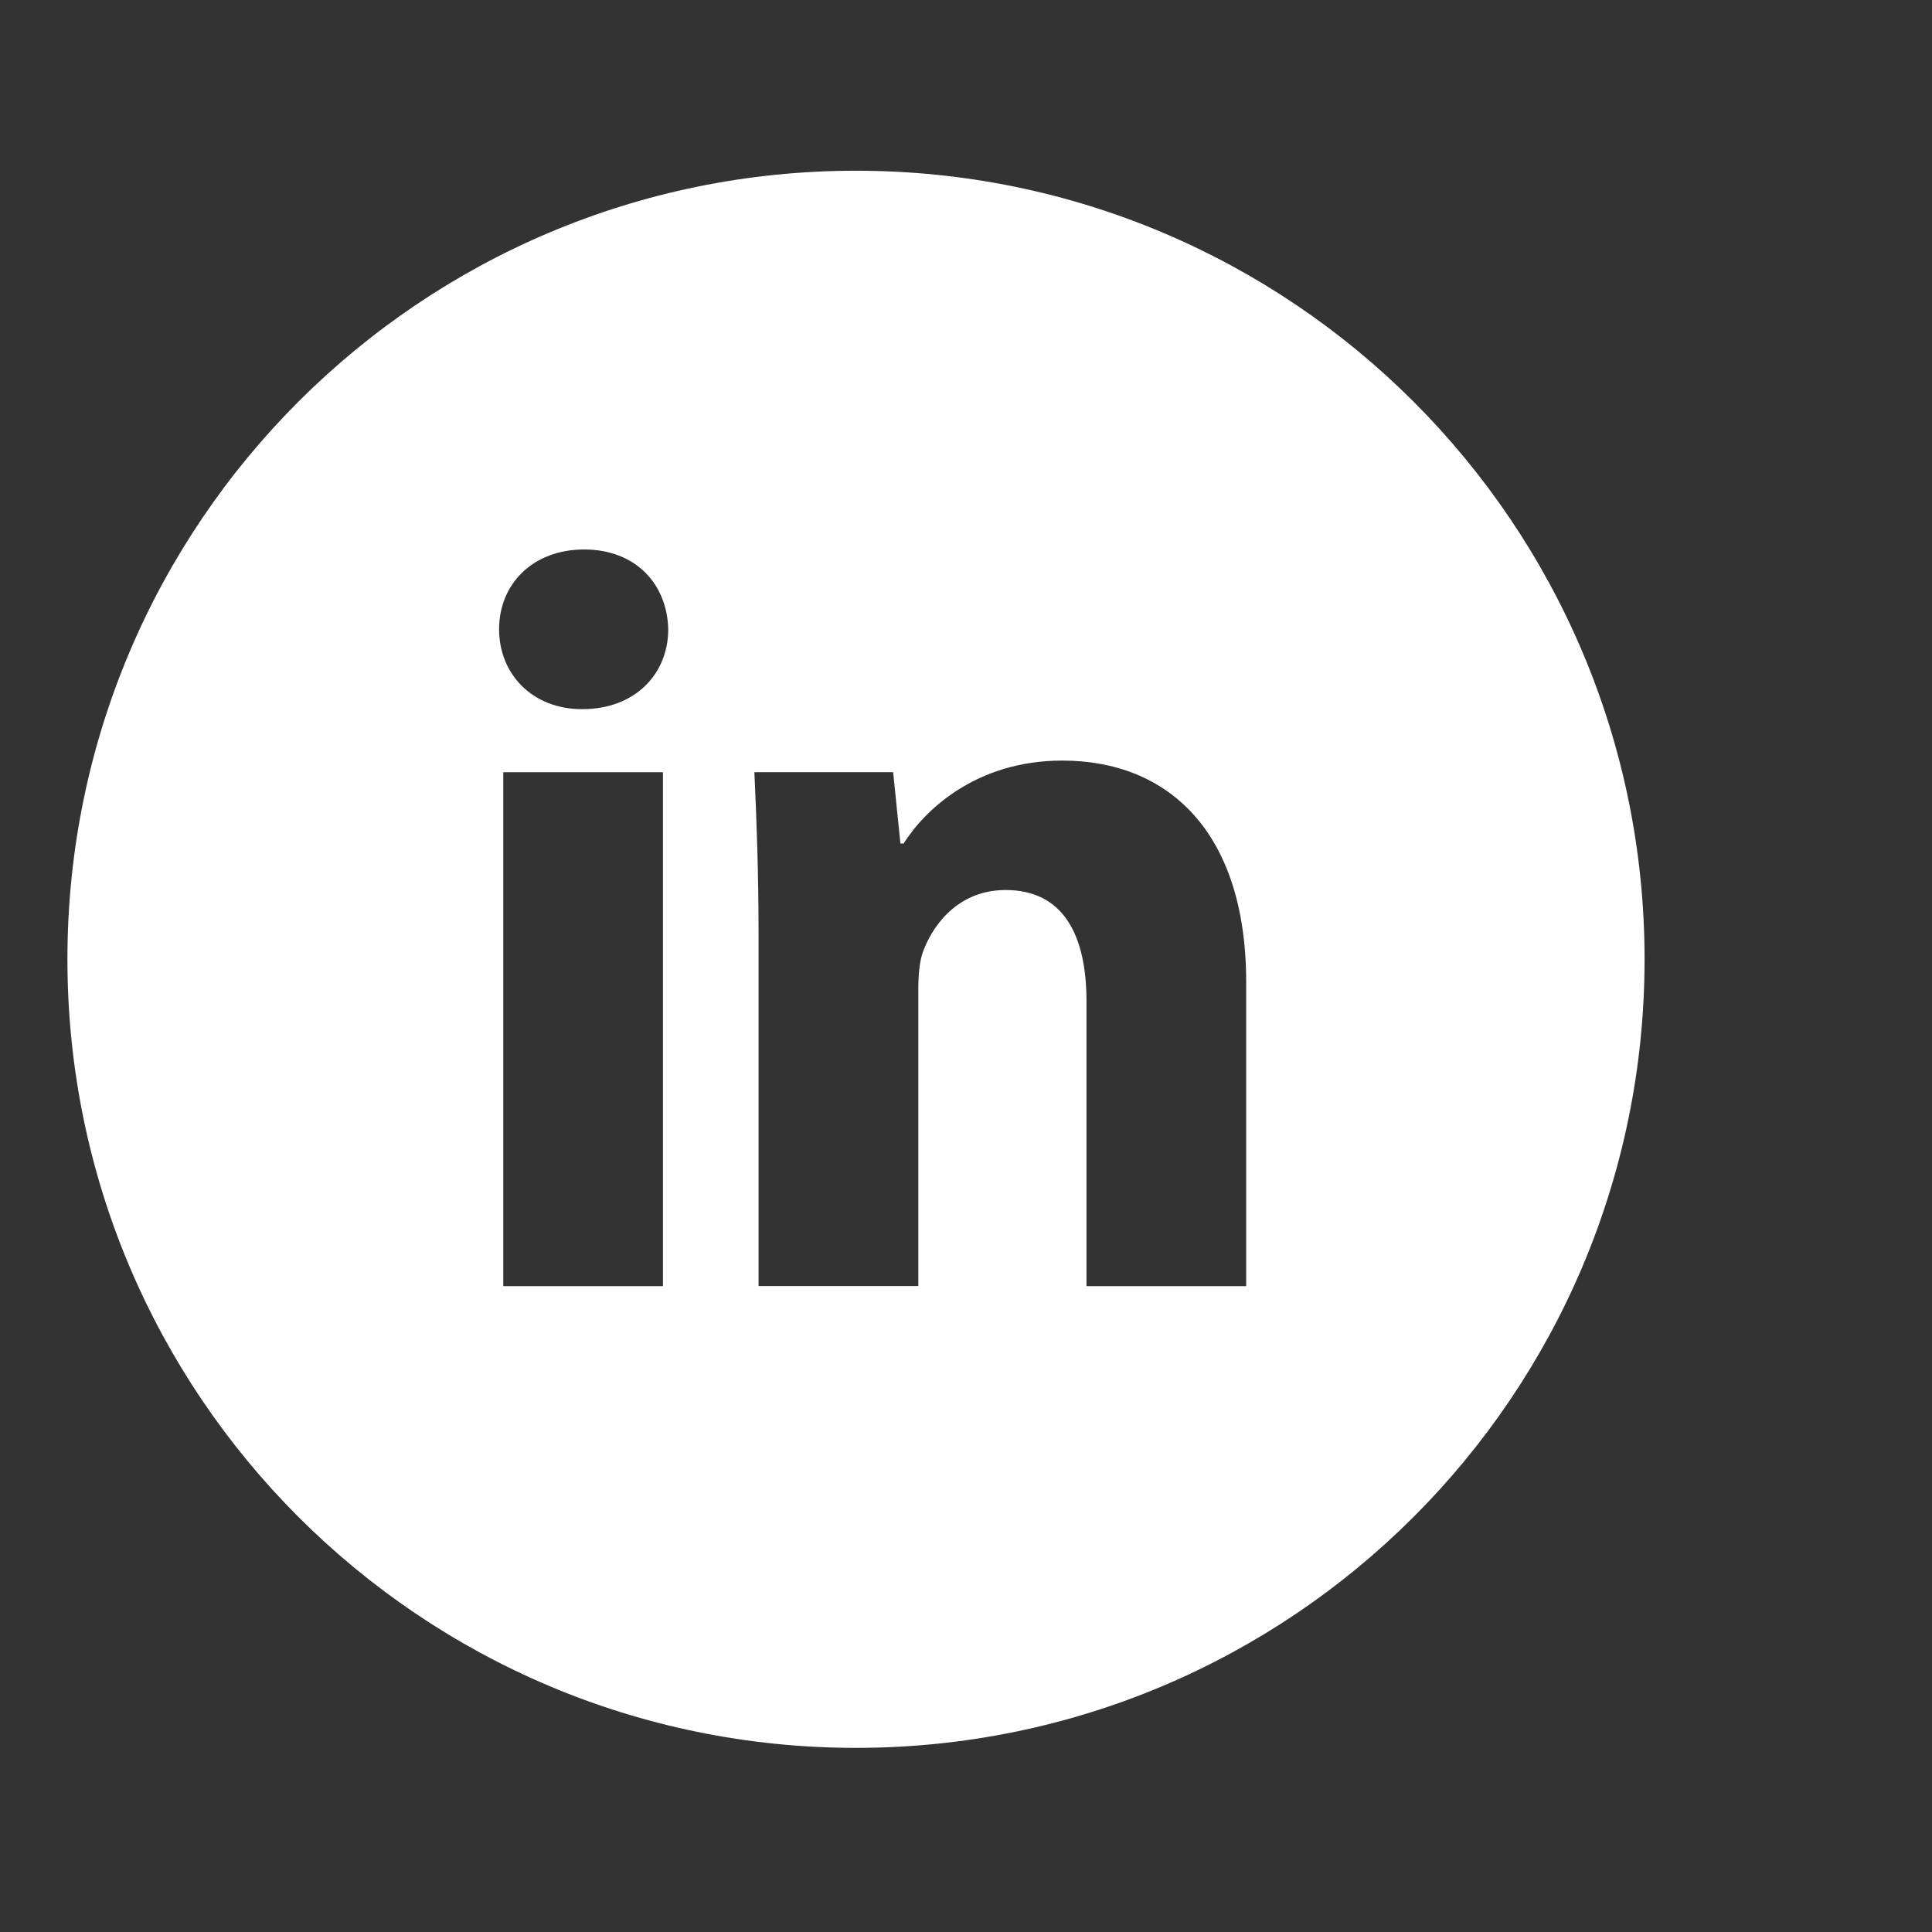 <?xml version="1.0" encoding="UTF-8"?> <svg xmlns="http://www.w3.org/2000/svg" width="49" height="49" viewBox="0 0 49 49" fill="none"><rect x="0" y="0" width="49" height="49" fill="#333333" stroke="none"/><path d="M21.71 4.33C10.664 4.33 1.71 13.284 1.71 24.33C1.71 35.376 10.664 44.33 21.71 44.33C32.756 44.33 41.71 35.376 41.71 24.33C41.71 13.284 32.756 4.33 21.71 4.33ZM16.814 32.619H12.764V19.586H16.814V32.619ZM14.764 17.986C13.485 17.986 12.658 17.08 12.658 15.959C12.658 14.815 13.51 13.936 14.816 13.936C16.122 13.936 16.922 14.815 16.948 15.959C16.948 17.08 16.122 17.986 14.764 17.986ZM31.606 32.619H27.556V25.396C27.556 23.715 26.968 22.573 25.504 22.573C24.385 22.573 23.72 23.346 23.427 24.09C23.318 24.355 23.291 24.73 23.291 25.103V32.617H19.239V23.742C19.239 22.115 19.187 20.755 19.133 19.584H22.652L22.837 21.394H22.918C23.452 20.544 24.758 19.29 26.943 19.29C29.608 19.29 31.606 21.076 31.606 24.913V32.619Z" fill="white"></path></svg> 